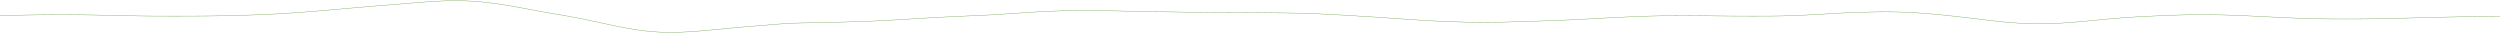 <?xml version="1.0" encoding="UTF-8"?> <svg xmlns="http://www.w3.org/2000/svg" width="5594" height="75" viewBox="0 0 5594 75" fill="none"> <path d="M0.031 34.896L0.199 34.892L14.079 34.592L27.959 34.296L41.839 34.011L55.719 33.744L69.599 33.503L83.479 33.294L97.359 33.125L111.239 33L125.119 32.925L138.999 32.902L152.878 32.934L166.758 33.019L180.638 33.157L194.518 33.343L208.398 33.572L222.278 33.835L236.158 34.124L250.038 34.428L263.918 34.734L277.798 35.03L291.678 35.306L305.558 35.549L319.438 35.75L333.318 35.903L347.198 36.006L361.078 36.062L374.958 36.082L388.838 36.084L402.718 36.08L416.598 36.063L430.478 36.023L444.358 35.953L458.238 35.847L472.118 35.699L485.998 35.507L499.878 35.266L513.758 34.977L527.637 34.638L541.517 34.252L555.397 33.822L569.277 33.349L583.157 32.839L597.037 32.287L610.917 31.577L624.797 30.799L638.677 29.956L652.557 29.049L666.437 28.081L680.317 27.058L694.197 25.982L708.077 24.861L721.957 23.7L735.837 22.507L749.717 21.291L763.597 20.059L777.477 18.823L791.357 17.592L805.237 16.378L819.117 15.194L832.997 14.05L846.877 12.94L860.757 11.833L874.637 10.712L888.517 9.568L902.397 8.405L916.276 7.237L930.156 6.086L944.036 4.983L957.916 3.964L971.796 3.071L985.676 2.348L999.556 1.838L1013.44 1.578L1027.32 1.603L1041.2 1.934L1055.08 2.586L1068.96 3.56L1082.84 4.846L1096.72 6.424L1110.6 8.265L1124.48 10.335L1138.36 12.595L1152.24 15.004L1166.12 17.518L1180 20.096L1193.88 22.699L1207.76 25.29L1221.64 27.835L1235.52 30.197L1249.4 32.437L1263.28 34.817L1277.16 37.33L1291.04 39.975L1304.92 42.742L1318.8 45.611L1332.68 48.557L1346.56 51.541L1360.44 54.522L1374.32 57.447L1388.2 60.261L1402.08 62.903L1415.96 65.313L1429.84 67.433L1443.72 69.211L1457.6 70.611L1471.48 71.611L1485.35 72.212L1499.23 72.428L1513.11 72.29L1526.99 71.841L1540.87 71.126L1554.75 70.196L1568.63 69.101L1582.51 67.888L1596.39 66.602L1610.27 65.279L1624.15 63.953L1638.03 62.648L1651.91 61.381L1665.79 60.16L1679.67 58.985L1693.55 57.846L1707.43 56.721L1721.31 55.583L1735.19 54.446L1749.07 53.349L1762.95 52.318L1776.83 51.817L1790.71 51.468L1804.59 51.142L1818.47 50.838L1832.35 50.548L1846.23 50.264L1860.11 49.975L1873.99 49.668L1887.87 49.332L1901.75 48.956L1915.63 48.532L1929.51 48.052L1943.39 47.513L1957.27 46.913L1971.15 46.253L1985.03 45.539L1998.91 44.778L2012.79 43.978L2026.67 43.151L2040.55 42.309L2054.43 41.463L2068.31 40.627L2082.19 39.811L2096.07 39.025L2109.95 38.277L2123.83 37.57L2137.71 36.906L2151.59 36.28L2165.47 35.683L2179.35 35.086L2193.23 34.464L2207.11 33.806L2220.99 33.045L2234.87 32.212L2248.75 31.327L2262.63 30.405L2276.51 29.468L2290.39 28.538L2304.27 27.638L2318.15 26.788L2332.03 26.009L2345.91 25.318L2359.79 24.727L2373.67 24.245L2387.55 23.879L2401.43 23.628L2415.31 23.489L2429.19 23.456L2443.07 23.518L2456.95 23.663L2470.83 23.877L2484.71 24.143L2498.59 24.447L2512.47 24.773L2526.35 25.109L2540.23 25.445L2554.11 25.775L2567.99 26.082L2581.87 26.21L2595.75 26.357L2609.63 26.537L2623.51 26.743L2637.39 26.958L2651.27 27.168L2665.15 27.363L2679.03 27.536L2692.91 27.684L2706.79 27.805L2720.67 27.902L2734.55 27.979L2748.43 28.039L2762.31 28.091L2776.19 28.141L2790.07 28.198L2803.95 28.27L2817.83 28.365L2831.71 28.492L2845.59 28.657L2859.47 28.792L2873.35 28.937L2887.23 29.147L2901.11 29.427L2914.99 29.781L2928.87 30.212L2942.75 30.719L2956.63 31.302L2970.51 31.956L2984.39 32.675L2998.27 33.448L3012.15 34.265L3026.03 35.11L3039.91 35.966L3053.79 36.816L3067.67 37.666L3081.55 38.544L3095.43 39.466L3109.31 40.418L3123.19 41.389L3137.07 42.368L3150.95 43.339L3164.83 44.285L3178.71 45.19L3192.59 46.035L3206.47 46.805L3220.35 47.486L3234.23 48.066L3248.11 48.535L3261.99 49.011L3275.87 49.433L3289.75 49.741L3303.63 49.931L3317.51 50.005L3331.39 49.967L3345.27 49.824L3359.15 49.585L3373.03 49.262L3386.91 48.867L3400.79 48.415L3414.67 47.951L3428.55 47.579L3442.43 47.17L3456.31 46.73L3470.19 46.257L3484.07 45.743L3497.95 45.173L3511.83 44.547L3525.71 43.871L3539.59 43.153L3553.47 42.404L3567.35 41.636L3581.23 40.864L3595.11 40.145L3608.99 39.442L3622.87 38.755L3636.75 38.098L3650.63 37.483L3664.51 36.921L3678.39 36.422L3692.27 35.994L3706.15 35.642L3720.03 35.369L3733.91 35.175L3747.79 35.058L3761.67 35.013L3775.55 35.032L3789.43 35.104L3803.31 35.217L3817.19 35.356L3831.07 35.501L3844.95 35.651L3858.83 35.791L3872.71 35.911L3886.59 36L3900.47 36.056L3914.35 36.08L3928.23 36.084L3942.11 36.076L3955.99 36.026L3969.87 35.905L3983.75 35.691L3997.63 35.371L4011.51 34.941L4025.39 34.404L4039.27 33.771L4053.15 33.057L4067.03 32.285L4080.91 31.478L4094.79 30.666L4108.67 29.877L4122.55 29.141L4136.43 28.486L4150.31 27.94L4164.19 27.523L4178.07 27.182L4191.95 26.803L4205.83 26.569L4219.71 26.494L4233.59 26.588L4247.47 26.859L4261.35 27.308L4275.23 27.933L4289.11 28.727L4302.99 29.681L4316.87 30.78L4330.75 32.009L4344.63 33.35L4358.51 34.788L4372.39 36.3L4386.27 37.872L4400.15 39.496L4414.03 41.15L4427.91 42.819L4441.79 44.483L4455.67 46.107L4469.55 47.652L4483.43 49.077L4497.31 50.34L4511.19 51.407L4525.07 52.247L4538.95 52.839L4552.83 53.171L4566.71 53.239L4580.59 53.048L4594.47 52.61L4608.35 51.946L4622.23 51.082L4636.11 50.05L4649.99 48.884L4663.87 47.621L4677.75 46.301L4691.63 44.959L4705.51 43.63L4719.39 42.346L4733.27 41.134L4747.15 40.014L4761.03 38.998L4774.91 38.112L4788.79 37.319L4802.67 36.599L4816.55 35.93L4830.43 35.295L4844.31 34.706L4858.19 34.177L4872.07 33.722L4885.95 33.355L4899.83 33.084L4913.71 32.918L4927.59 32.86L4941.47 32.912L4955.35 33.073L4969.23 33.338L4983.11 33.701L4996.99 34.151L5010.87 34.678L5024.75 35.268L5038.63 35.907L5052.51 36.58L5066.39 37.271L5080.27 37.964L5094.15 38.645L5108.03 39.299L5121.91 39.913L5135.79 40.475L5149.67 40.976L5163.55 41.409L5177.43 41.768L5191.31 42.052L5205.19 42.261L5219.07 42.398L5232.94 42.472L5246.83 42.493L5260.71 42.473L5274.58 42.417L5288.47 42.319L5302.34 42.172L5316.22 41.978L5330.11 41.74L5343.98 41.461L5357.86 41.15L5371.74 40.814L5385.62 40.46L5399.5 40.096L5413.38 39.73L5427.26 39.367L5441.14 39.015L5455.02 38.678L5468.9 38.36L5482.78 38.064L5496.66 37.792L5510.54 37.545L5524.42 37.323L5538.3 37.127L5552.18 36.955L5566.06 36.805L5579.94 36.676L5593.82 36.566L5593.99 36.565" stroke="#60993E" stroke-width="0.79"></path> </svg> 